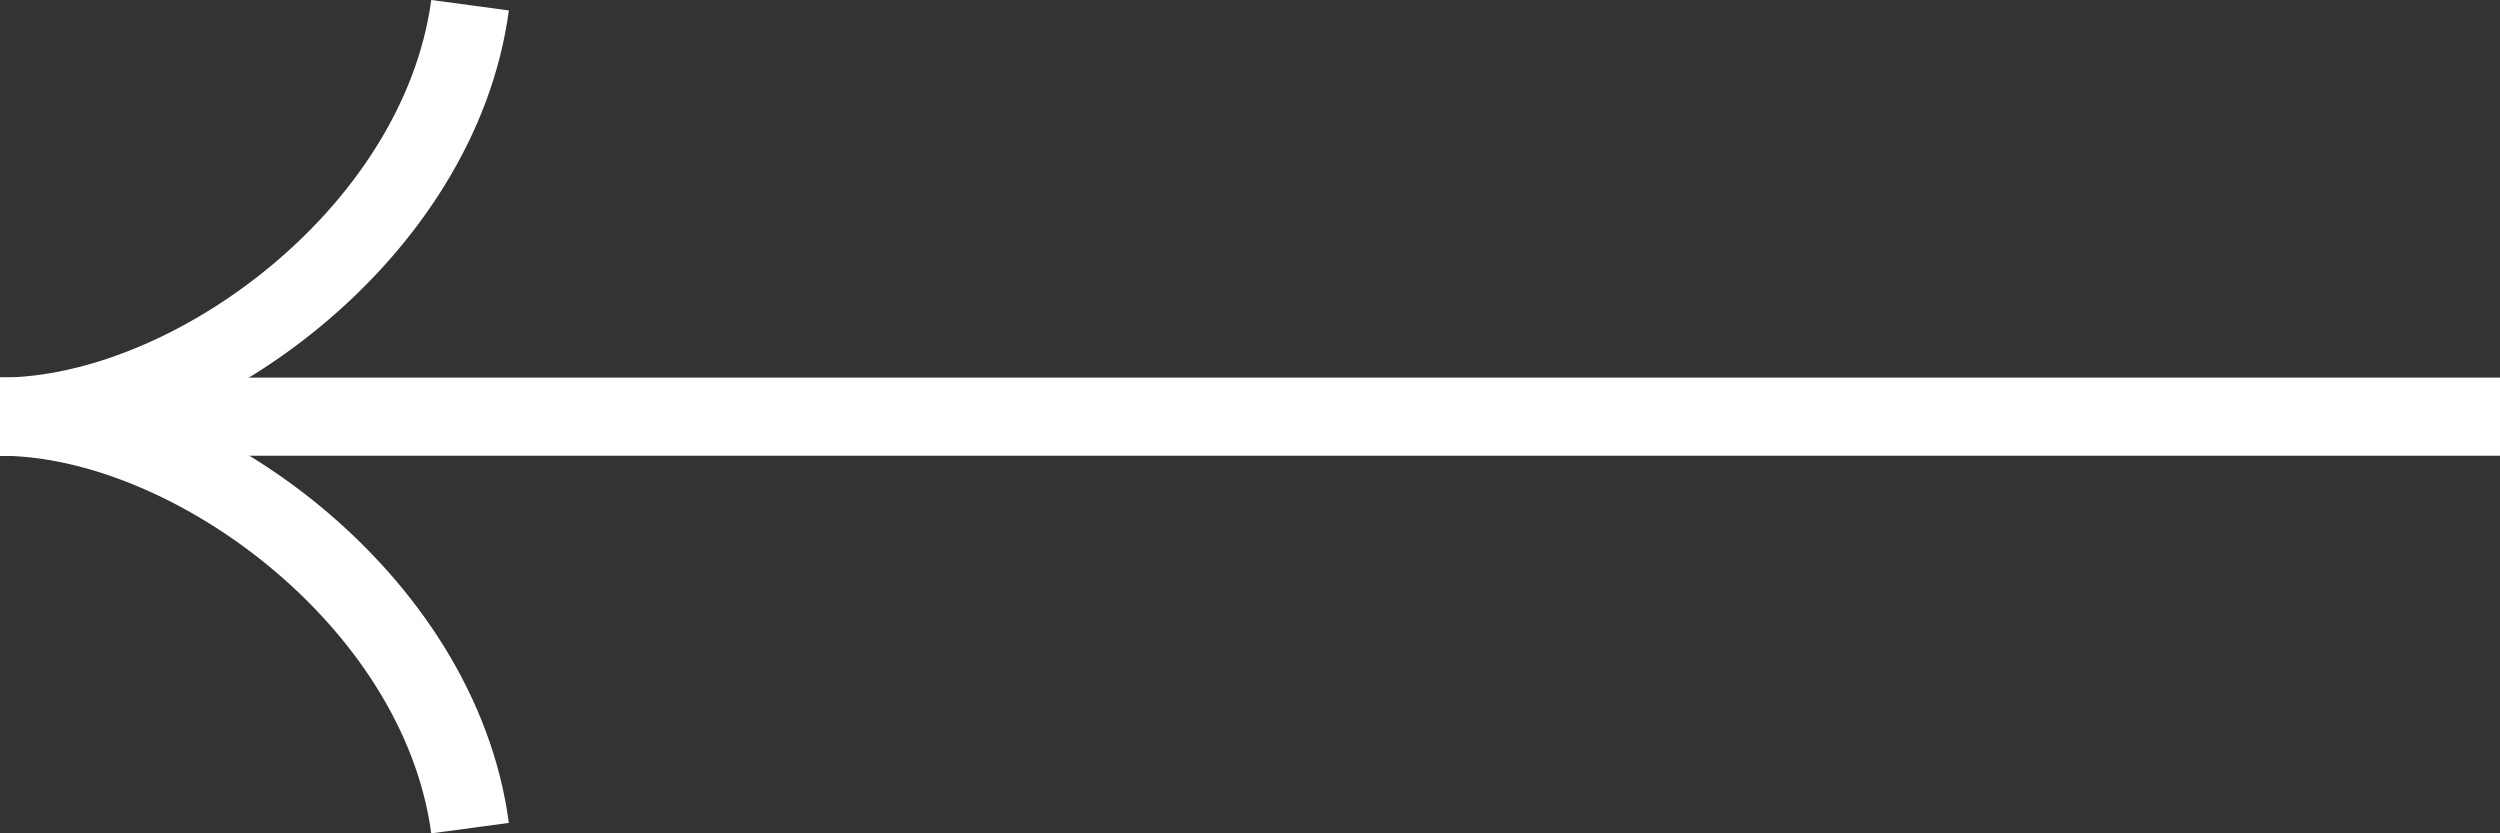 <svg id="Layer_1" data-name="Layer 1" xmlns="http://www.w3.org/2000/svg" viewBox="0 0 48 16"><rect x="0" y="0" width="48" height="16" fill="#333333" stroke="none"/><defs><style>.cls-1{fill:#fff;}</style></defs><rect class="cls-1" y="7.25" width="48" height="1.5"/><path class="cls-1" d="M0,8.75V7.25C3.31,7.25,7.74,4,8.28,0L9.77.2C9.13,5,4,8.75,0,8.75Z"/><path class="cls-1" d="M8.28,16c-.54-4-5-7.25-8.28-7.25V7.25c4,0,9.13,3.73,9.77,8.55Z"/></svg>